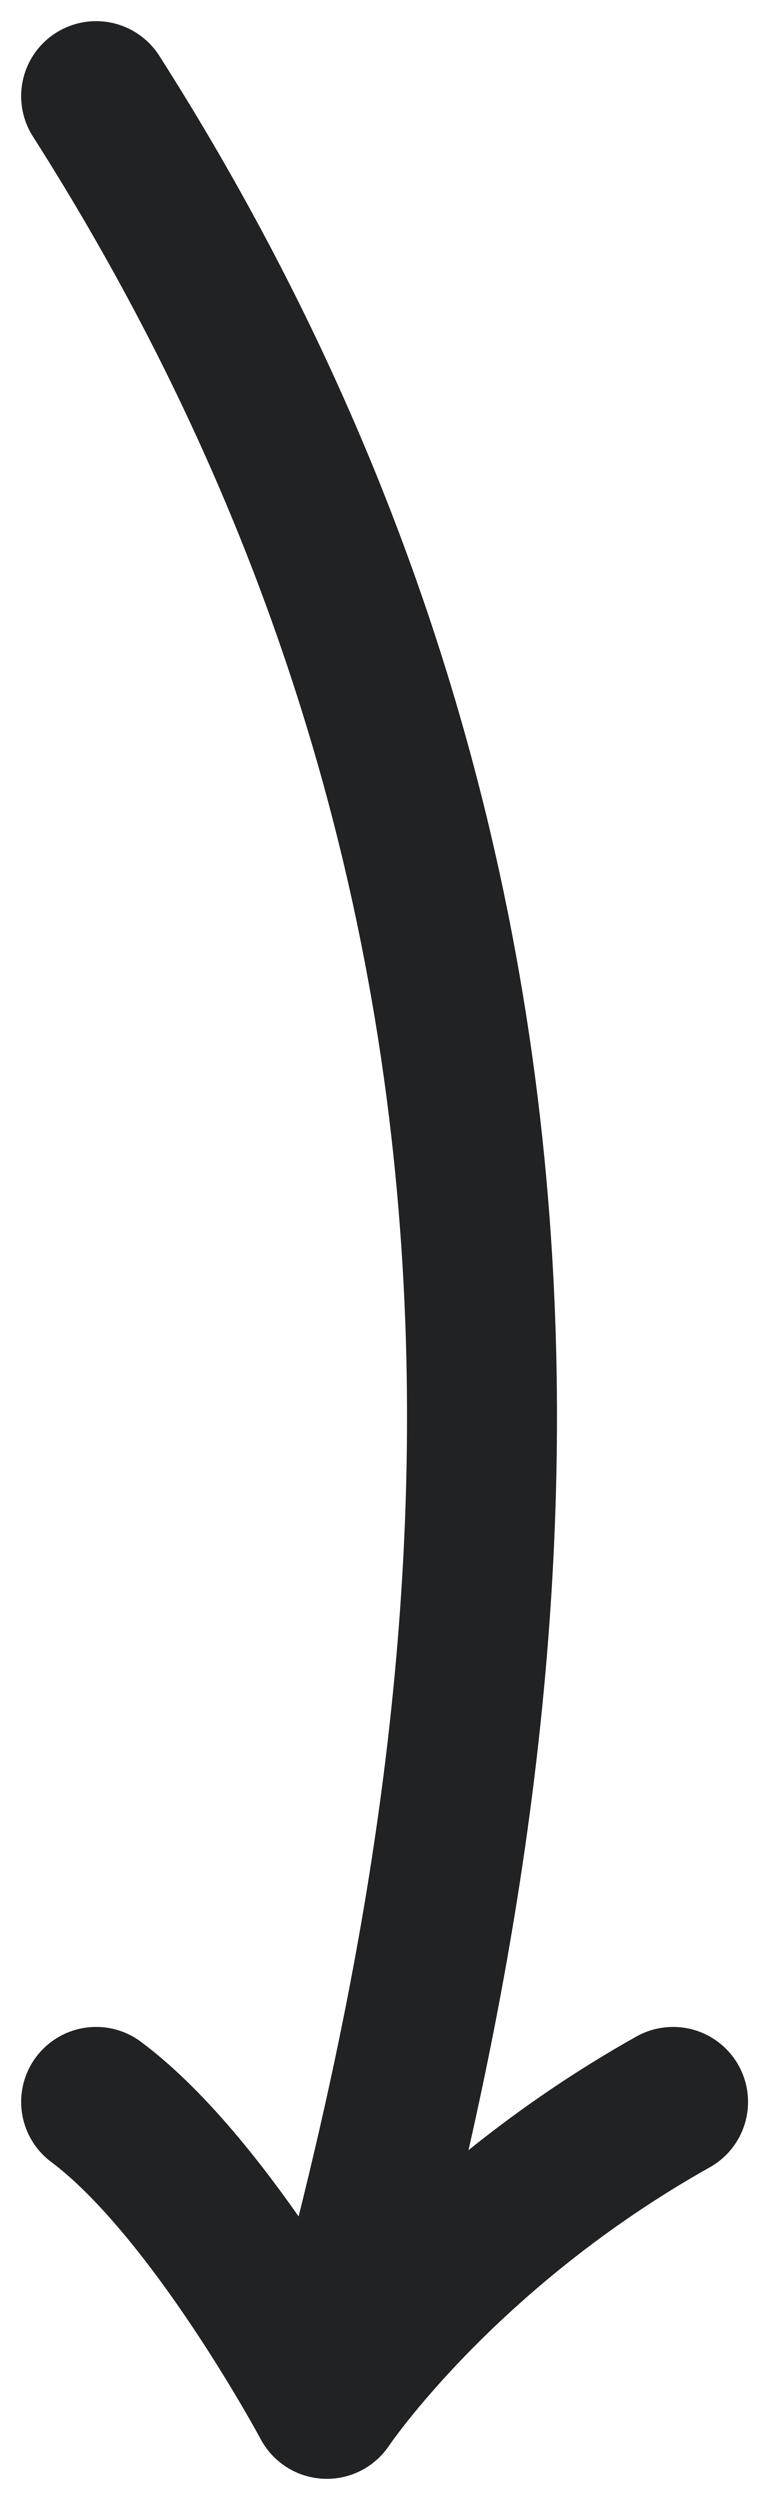 <svg width="8" height="26" viewBox="0 0 8 26" fill="none" xmlns="http://www.w3.org/2000/svg">
<path d="M3.4 25C4.9 19.542 7.002 10.421 1 1M3.4 25C3.4 25 4.602 23.206 7.002 21.86M3.4 25C3.4 25 2.202 22.757 1 21.86" stroke="#202224" stroke-width="1.56" stroke-linecap="round" stroke-linejoin="round"/>
</svg>

